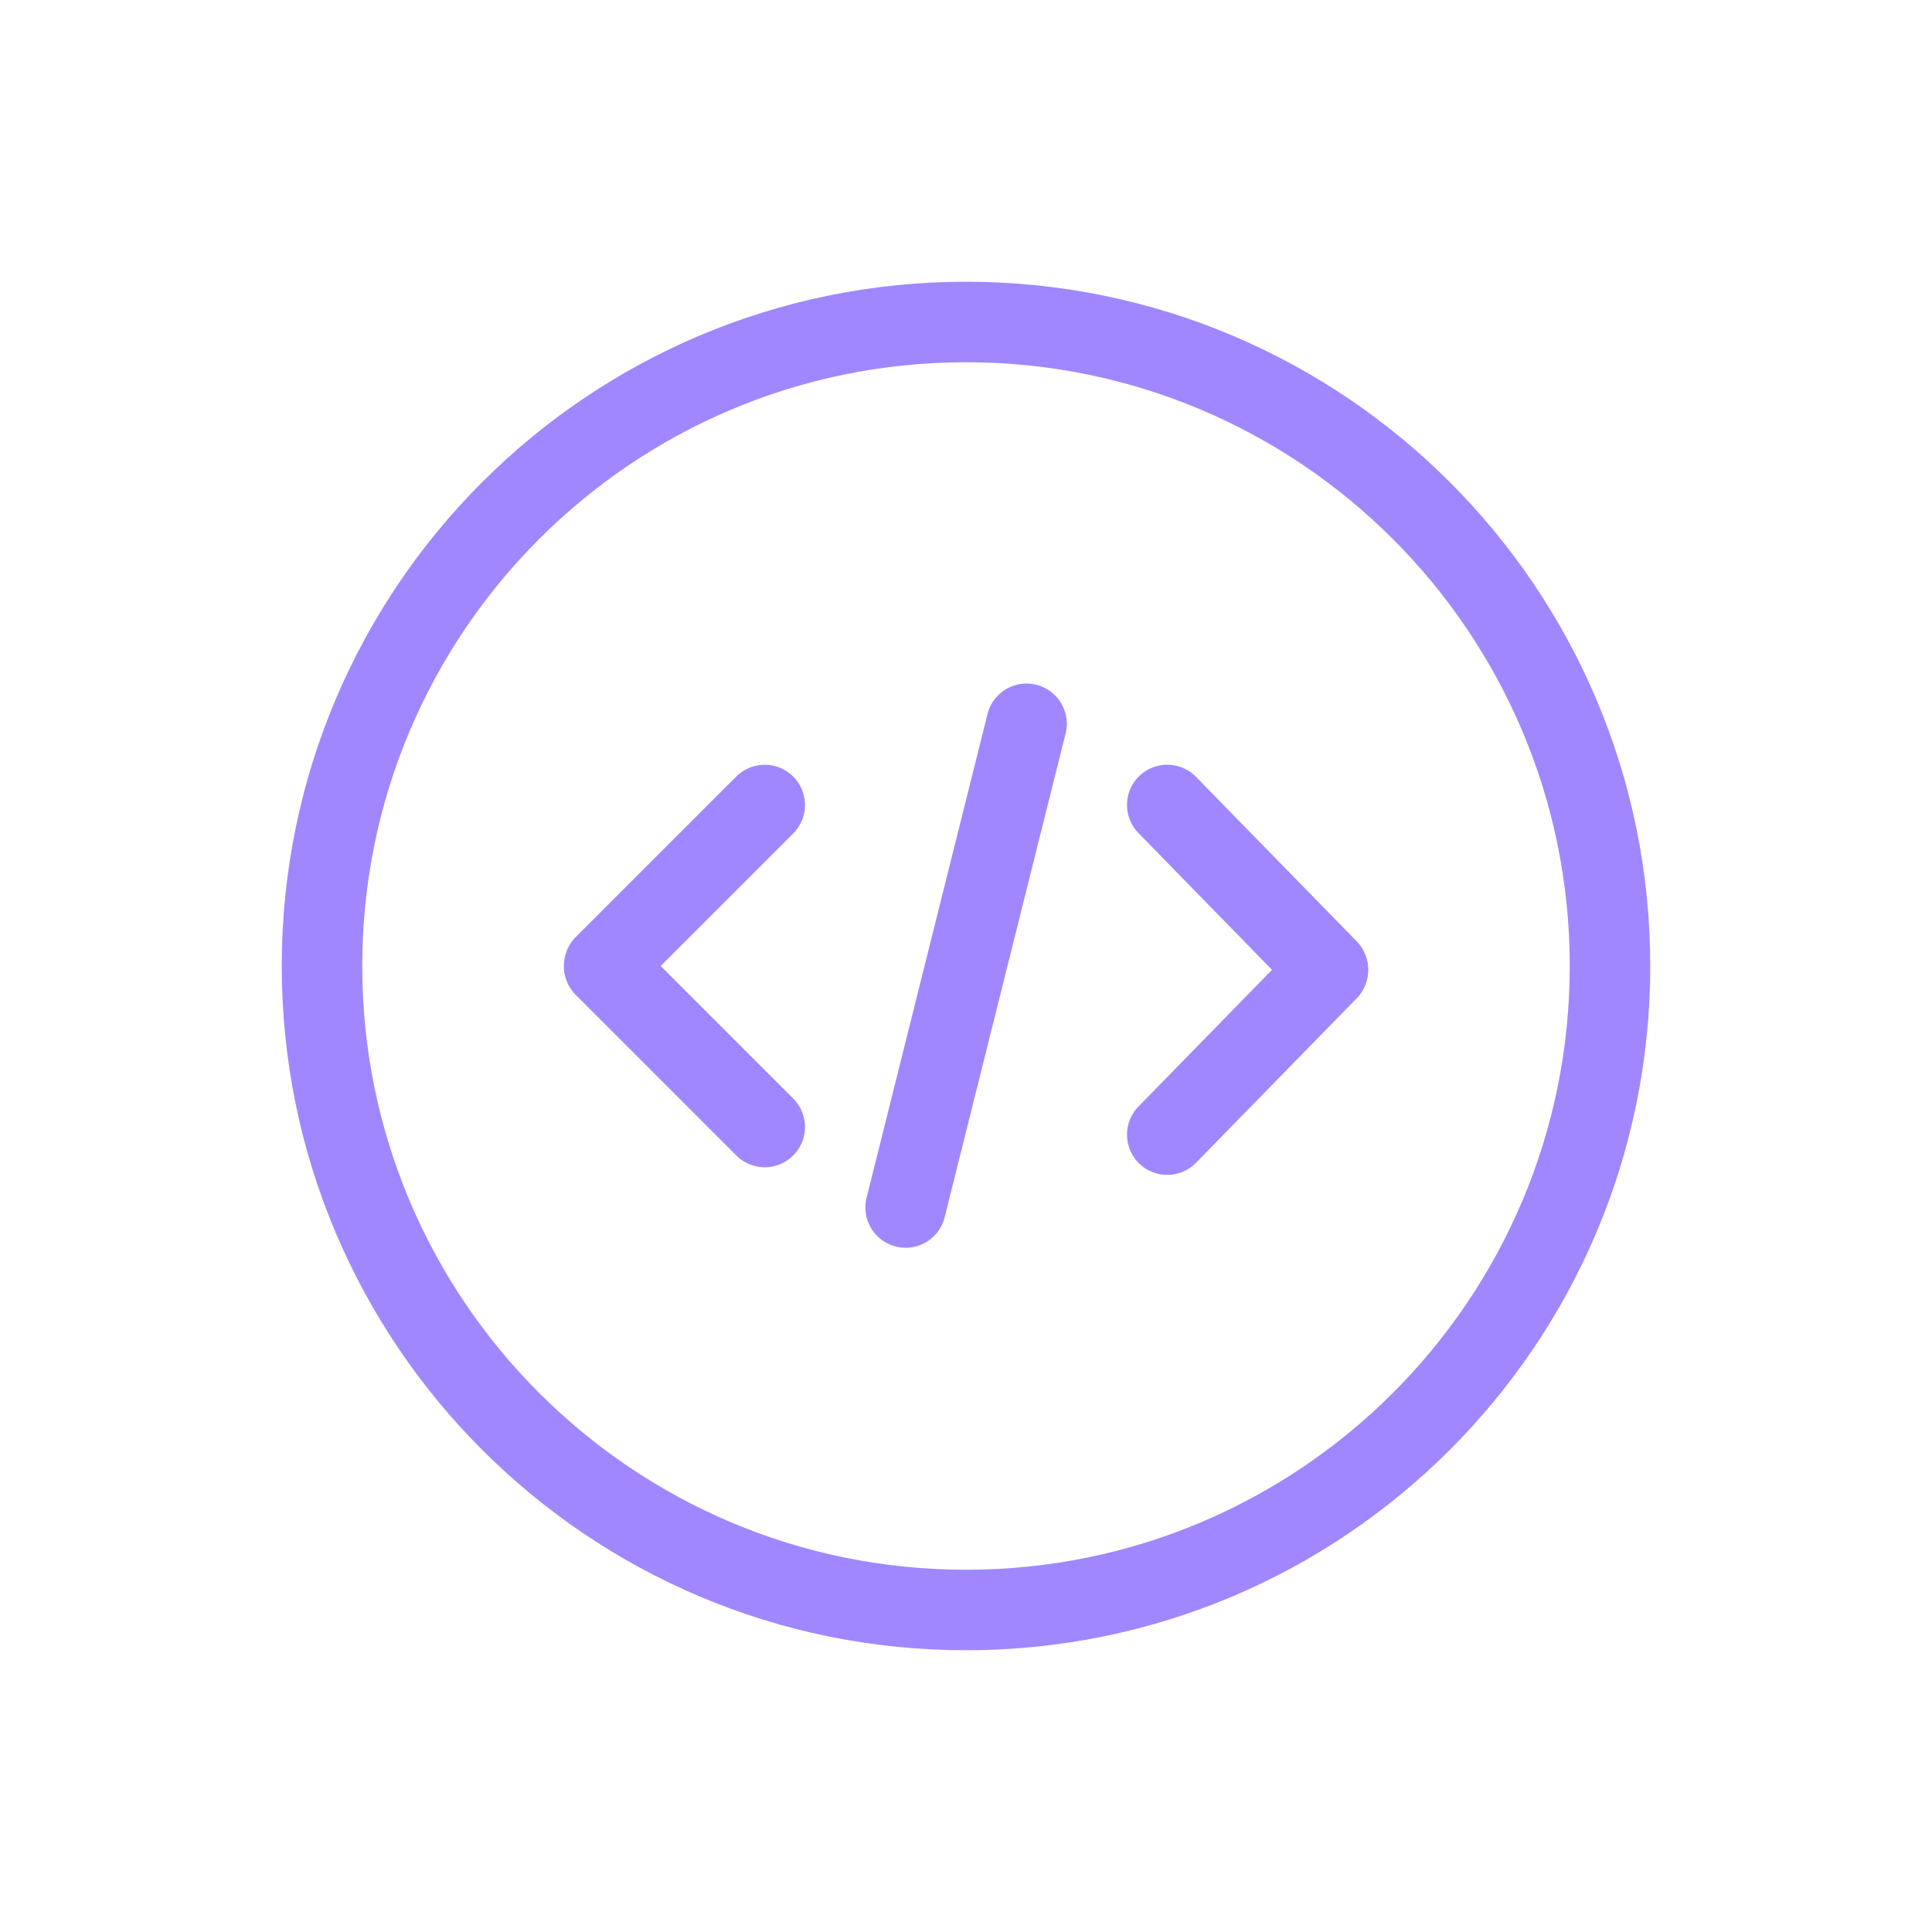 <svg xmlns="http://www.w3.org/2000/svg" fill="none" viewBox="0 0 48 48">
  <path fill="#A187FF" fill-rule="evenodd" d="M22.258 30.97a1 1 0 0 1-.728-1.213l3-12a1 1 0 1 1 1.94.485l-3 12a1 1 0 0 1-1.212.728Zm6.043-2.065a1 1 0 0 1-.016-1.414l4-4.095a1 1 0 0 1 1.43 1.398l-4 4.095a1 1 0 0 1-1.414.016Z" clip-rule="evenodd"/>
  <path fill="#A187FF" fill-rule="evenodd" d="M28.301 19.284a1 1 0 0 1 1.414.017l4 4.095a1 1 0 0 1-1.43 1.398l-4-4.096a1 1 0 0 1 .016-1.414Z" clip-rule="evenodd"/>
  <path fill="#A187FF" fill-rule="evenodd" d="M24 9C15.716 9 9 15.716 9 24c0 8.284 6.716 15 15 15 8.284 0 15-6.716 15-15 0-8.284-6.716-15-15-15ZM7 24c0-9.389 7.611-17 17-17s17 7.611 17 17-7.611 17-17 17S7 33.389 7 24Z" clip-rule="evenodd"/>
  <path fill="#A187FF" fill-rule="evenodd" d="M19.707 19.293a1 1 0 0 1 0 1.414l-4 4a1 1 0 0 1-1.414-1.414l4-4a1 1 0 0 1 1.414 0Z" clip-rule="evenodd"/>
  <path fill="#A187FF" fill-rule="evenodd" d="M19.707 28.707a1 1 0 0 1-1.414 0l-4-4a1 1 0 0 1 1.414-1.414l4 4a1 1 0 0 1 0 1.414Z" clip-rule="evenodd"/>
</svg>
